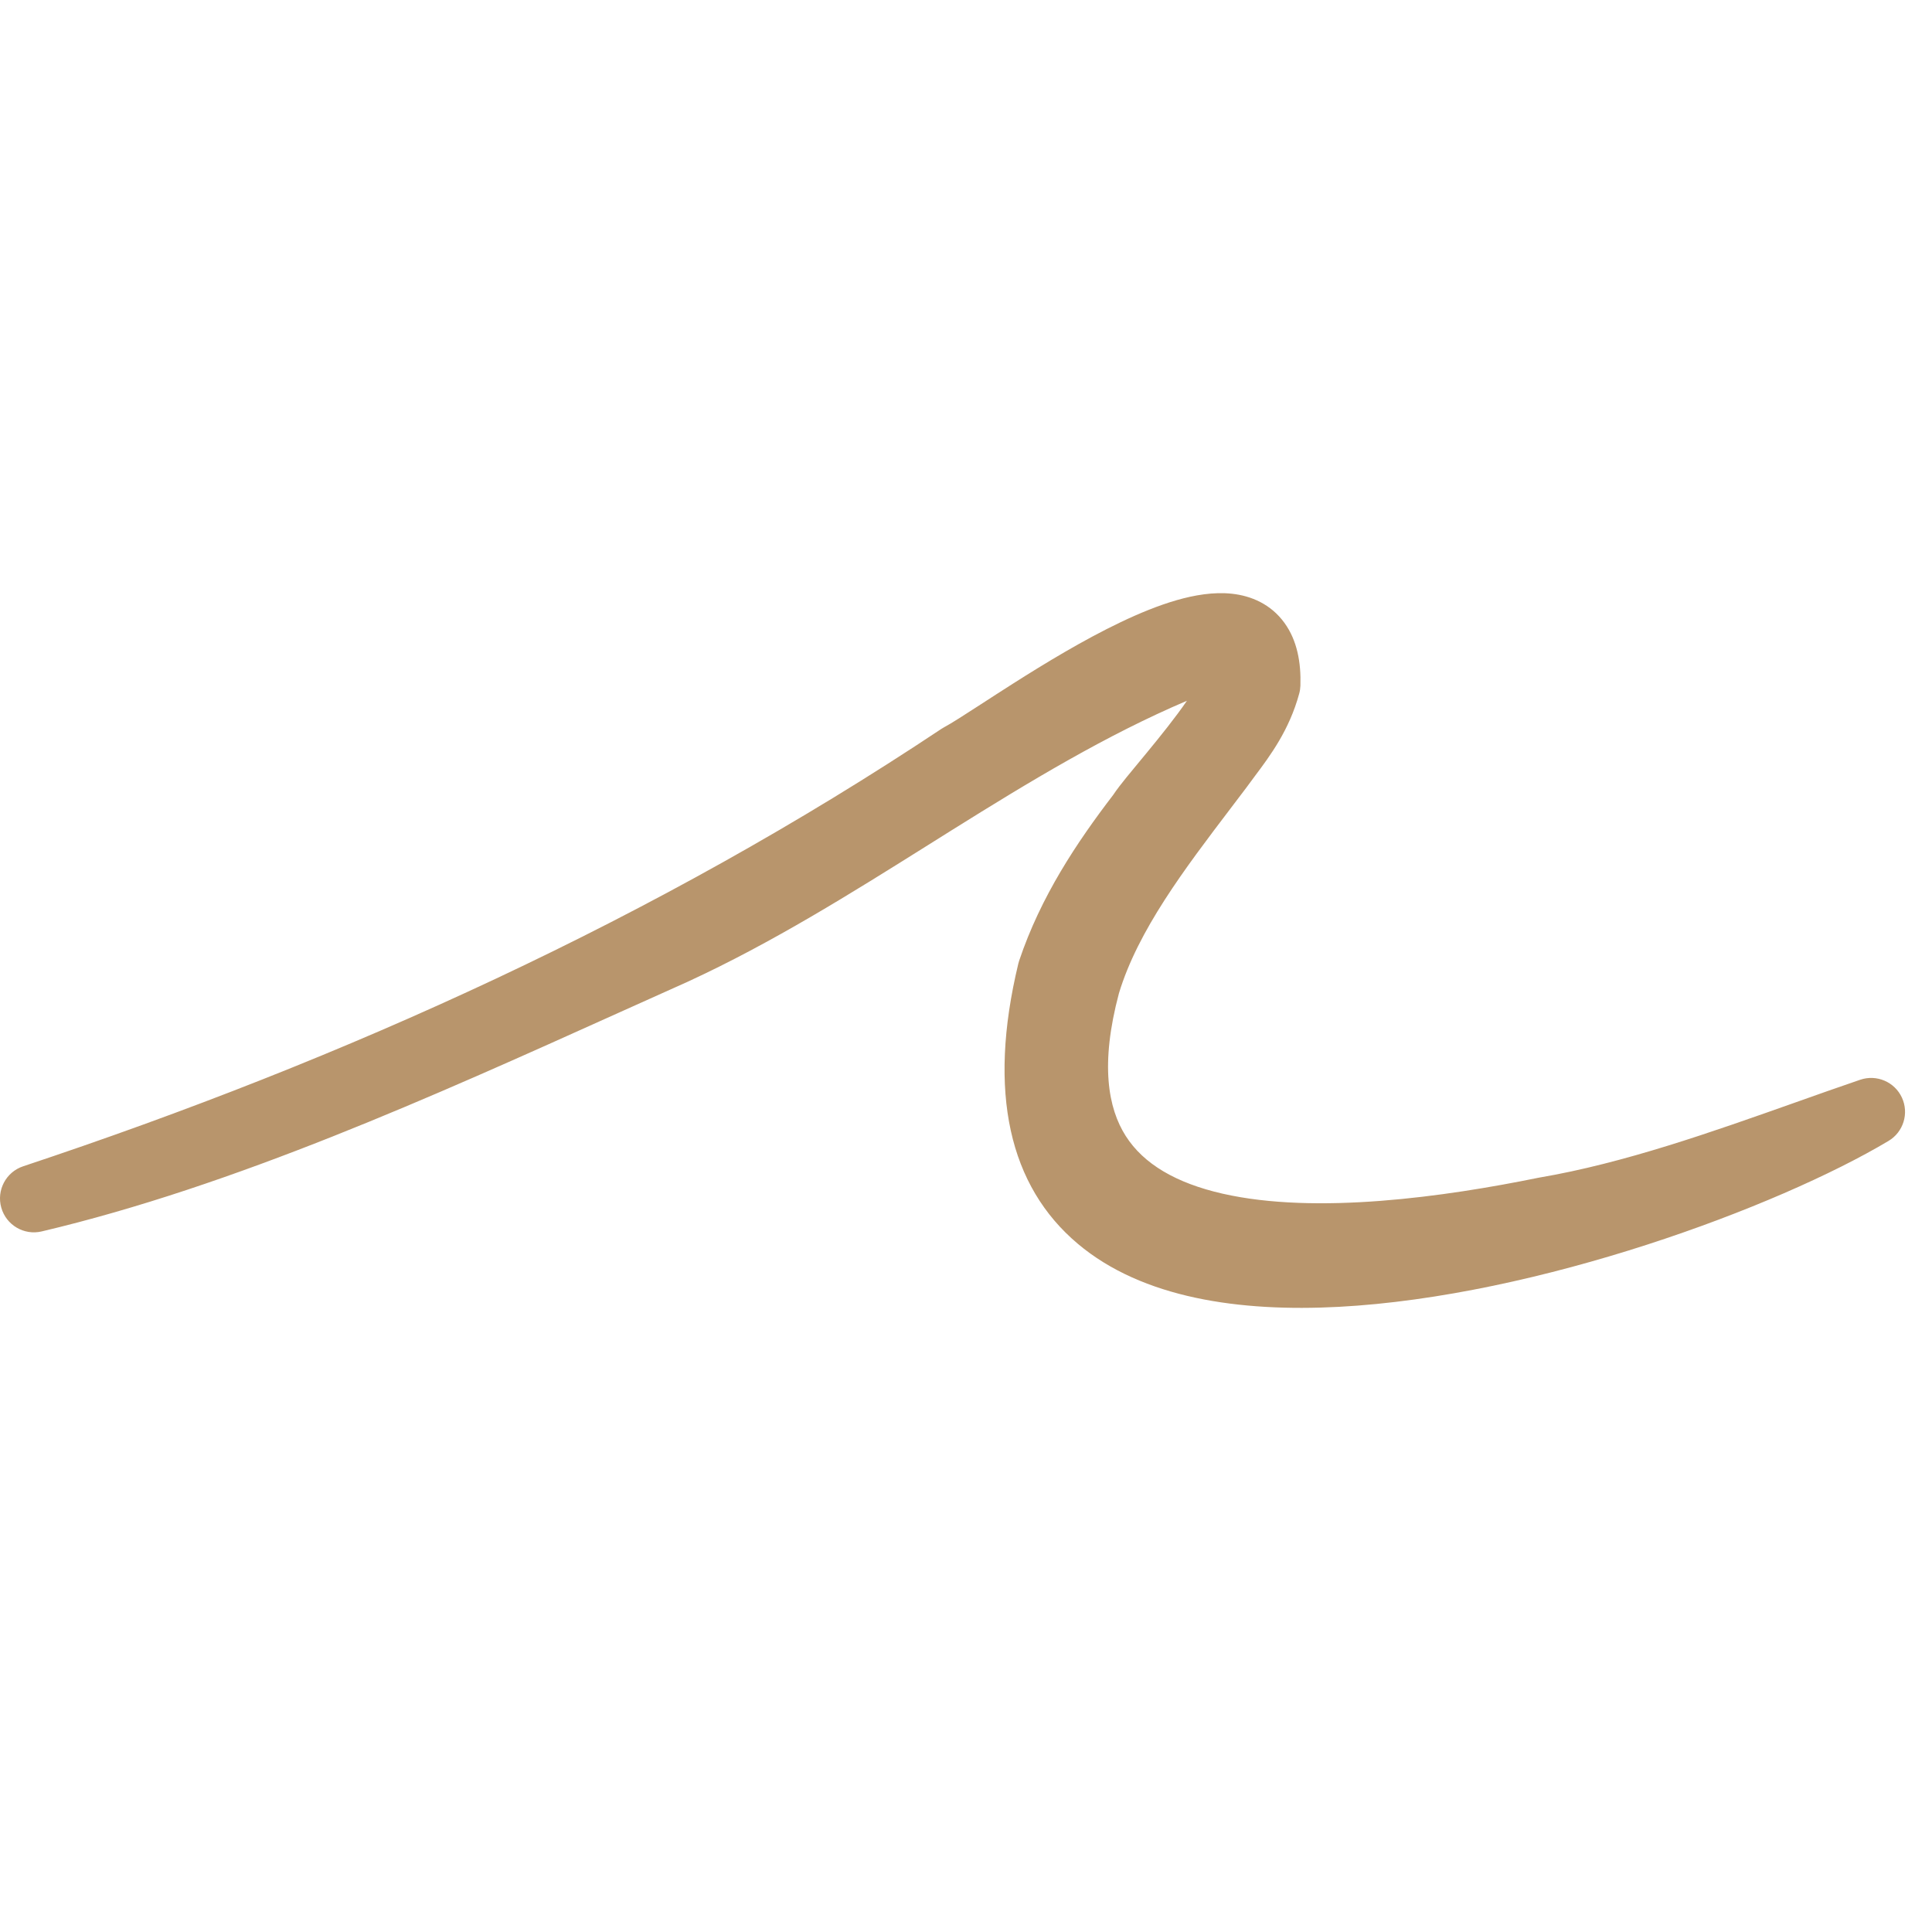 <svg width="32" height="32" viewBox="0 0 57 22" fill="none" xmlns="http://www.w3.org/2000/svg">
  <path fill-rule="evenodd" clip-rule="evenodd" d="M35.018 3.175C32.639 4.187 30.389 5.55 28.09 6.987C27.859 7.132 27.628 7.277 27.395 7.423C25.125 8.847 22.788 10.312 20.303 11.458L20.292 11.463C19.615 11.766 18.93 12.074 18.24 12.385C12.756 14.856 6.904 17.492 1.23 18.831C0.709 18.954 0.184 18.645 0.038 18.13C-0.108 17.616 0.177 17.077 0.684 16.909C10.184 13.751 19.386 9.589 27.771 4.006C27.797 3.989 27.823 3.973 27.851 3.958C28.079 3.836 28.447 3.597 28.942 3.277C29.22 3.097 29.537 2.891 29.893 2.665C30.833 2.068 31.969 1.378 33.066 0.855C33.615 0.593 34.175 0.363 34.711 0.208C35.237 0.057 35.805 -0.042 36.346 0.017C36.914 0.079 37.493 0.323 37.894 0.875C38.272 1.395 38.388 2.051 38.366 2.732C38.363 2.81 38.352 2.887 38.331 2.962C38.038 4.042 37.471 4.798 37.034 5.382C36.951 5.493 36.872 5.598 36.801 5.697C36.796 5.704 36.791 5.711 36.786 5.718C36.627 5.928 36.467 6.139 36.307 6.35C34.949 8.137 33.574 9.947 33.012 11.806C32.453 13.902 32.692 15.197 33.212 16.014C33.74 16.844 34.702 17.405 36.066 17.716C38.833 18.347 42.631 17.809 45.385 17.248C45.396 17.245 45.406 17.244 45.417 17.242C47.918 16.816 50.504 15.899 52.974 15.024C53.619 14.795 54.256 14.569 54.882 14.356C55.366 14.191 55.897 14.418 56.112 14.882C56.327 15.347 56.157 15.899 55.717 16.161C52.451 18.111 45.378 20.745 39.497 21.056C36.58 21.21 33.71 20.806 31.798 19.195C29.785 17.5 29.125 14.743 30.044 10.929C30.051 10.901 30.059 10.873 30.068 10.845C30.705 8.947 31.772 7.351 32.843 5.952C32.948 5.793 33.098 5.603 33.238 5.43C33.348 5.295 33.477 5.139 33.612 4.976C33.682 4.891 33.754 4.804 33.826 4.717C34.236 4.219 34.676 3.673 35.018 3.175Z" fill="#b8956c"/>
</svg>
